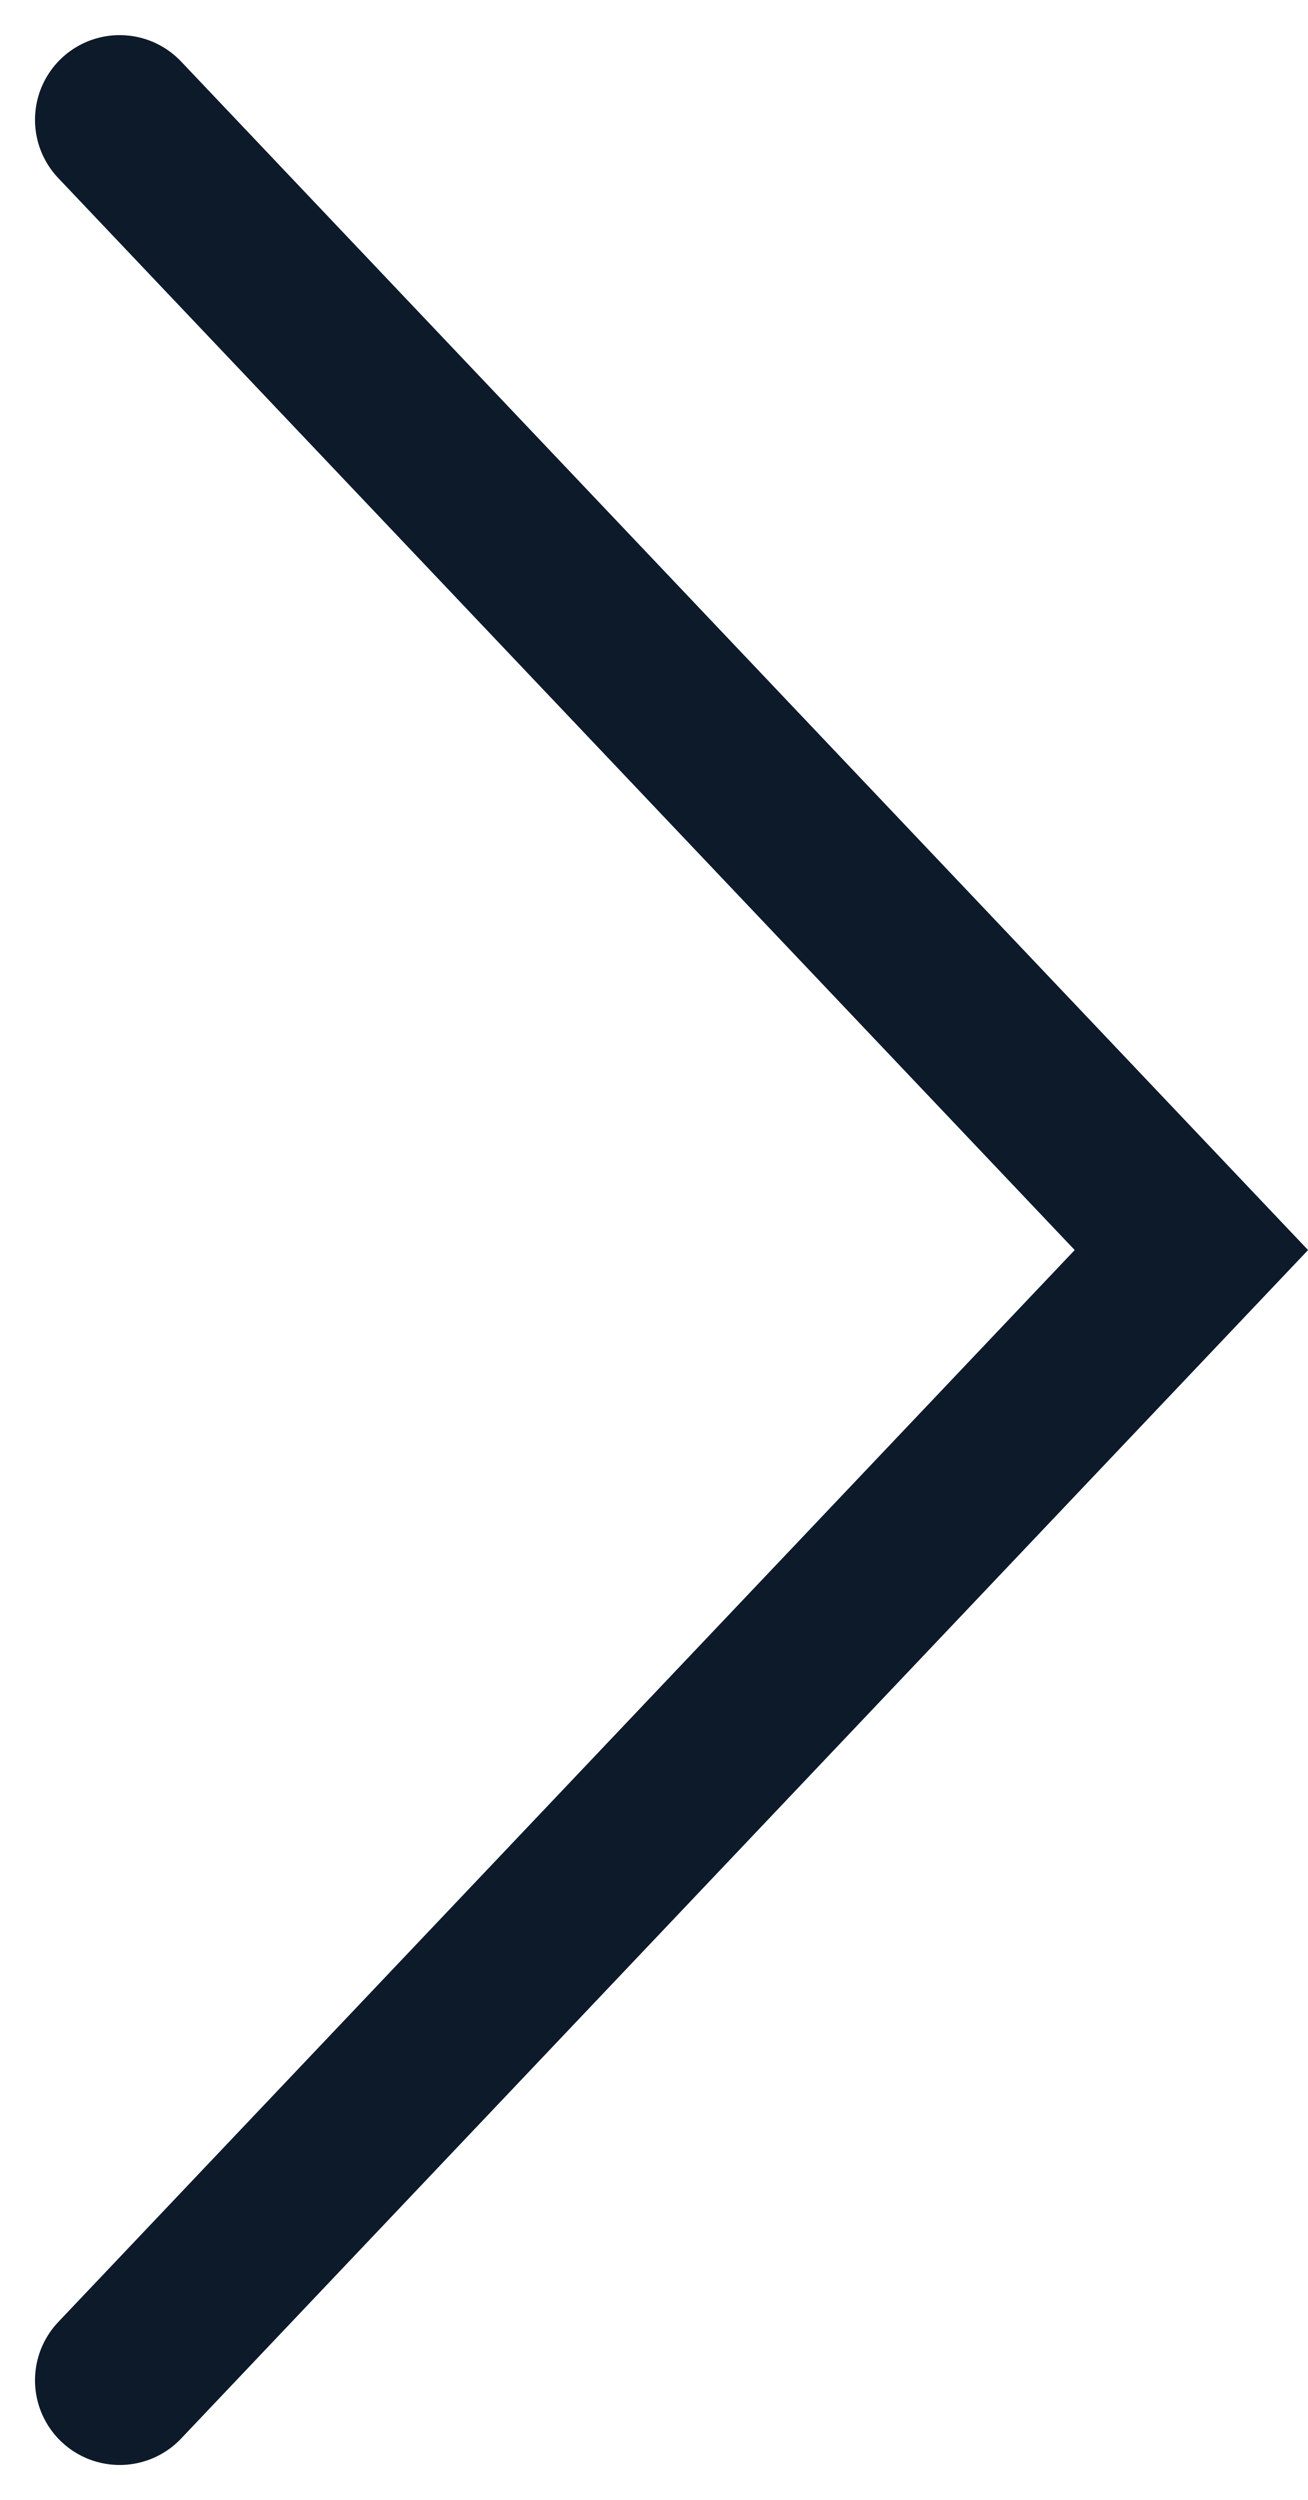 <svg xmlns="http://www.w3.org/2000/svg" width="11.586" height="22.143" viewBox="0 0 11.586 22.143">
  <path id="Path_135" data-name="Path 135" d="M347.547,684.633l9.493-10.011-9.493-10.011" transform="translate(-346.487 -663.55)" fill="none" stroke="#0d1a2a" stroke-linecap="round" stroke-miterlimit="10" stroke-width="1.5"/>
</svg>

